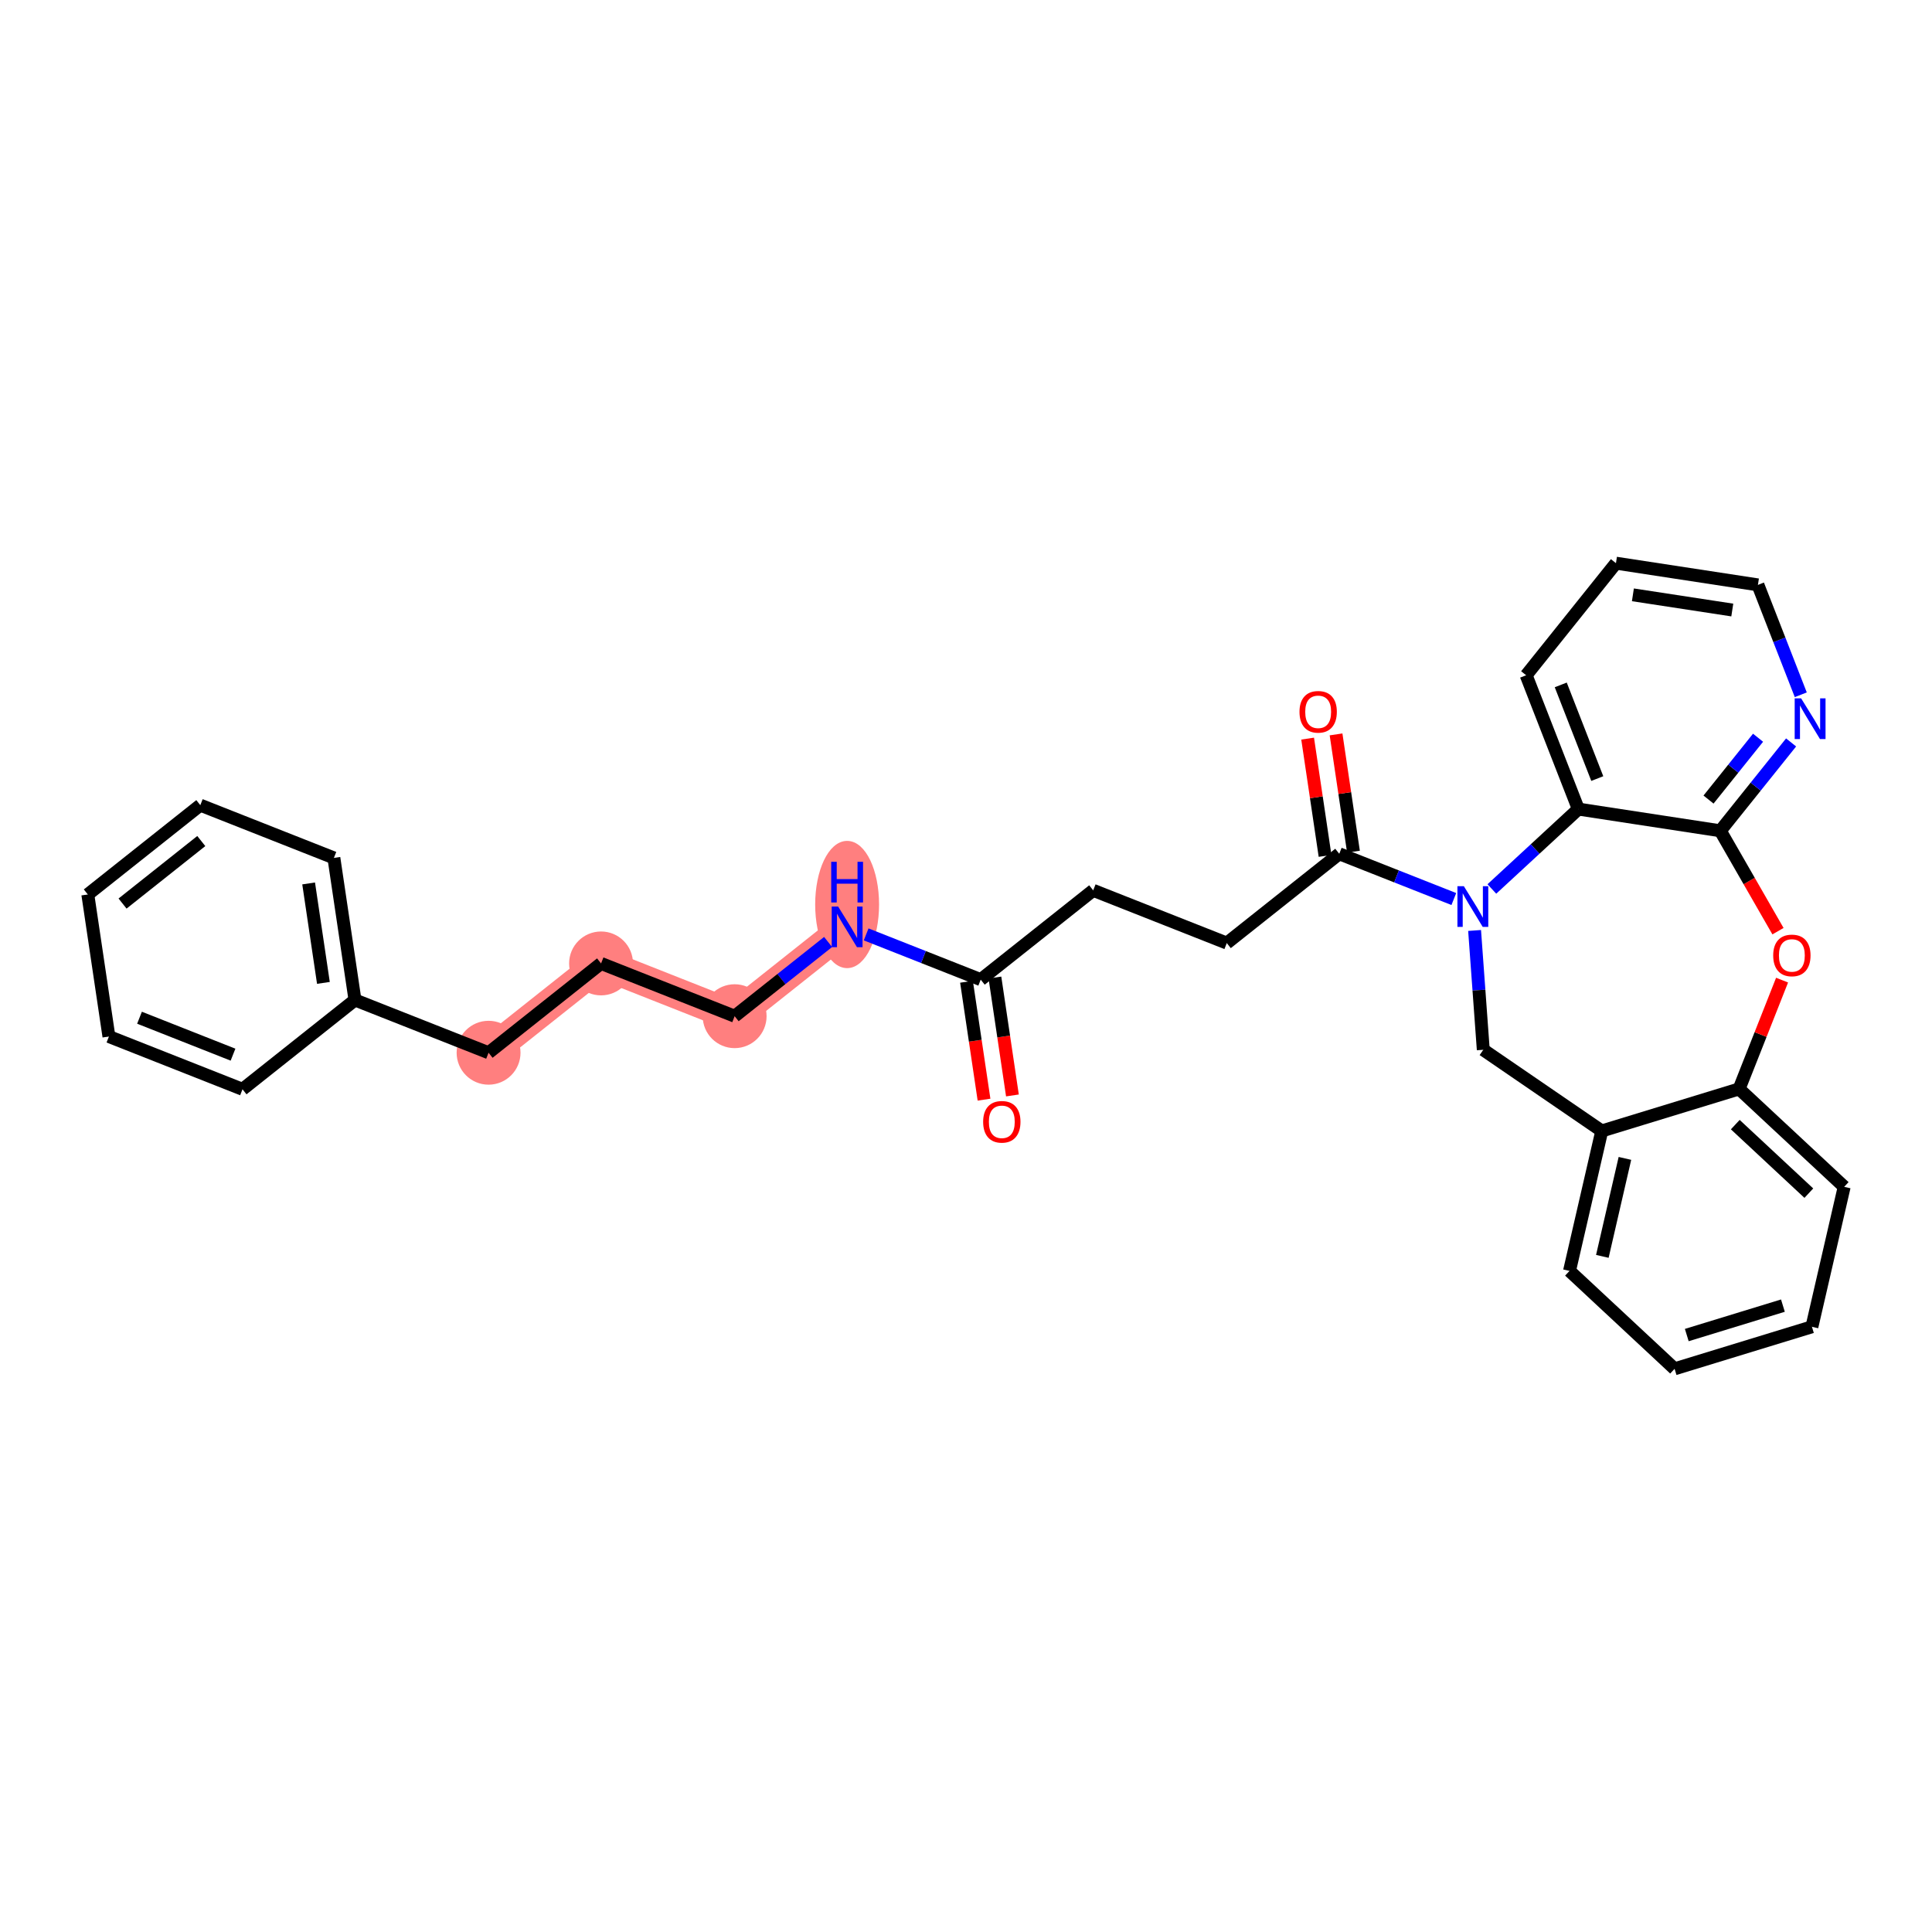 <?xml version='1.0' encoding='iso-8859-1'?>
<svg version='1.1' baseProfile='full'
              xmlns='http://www.w3.org/2000/svg'
                      xmlns:rdkit='http://www.rdkit.org/xml'
                      xmlns:xlink='http://www.w3.org/1999/xlink'
                  xml:space='preserve'
width='300px' height='300px' viewBox='0 0 300 300'>
<!-- END OF HEADER -->
<rect style='opacity:1.0;fill:#FFFFFF;stroke:none' width='300' height='300' x='0' y='0'> </rect>
<rect style='opacity:1.0;fill:#FFFFFF;stroke:none' width='300' height='300' x='0' y='0'> </rect>
<path d='M 131.541,143.926 L 114.075,157.794' style='fill:none;fill-rule:evenodd;stroke:#FF7F7F;stroke-width:4.8px;stroke-linecap:butt;stroke-linejoin:miter;stroke-opacity:1' />
<path d='M 114.075,157.794 L 93.332,149.601' style='fill:none;fill-rule:evenodd;stroke:#FF7F7F;stroke-width:4.8px;stroke-linecap:butt;stroke-linejoin:miter;stroke-opacity:1' />
<path d='M 93.332,149.601 L 75.865,163.469' style='fill:none;fill-rule:evenodd;stroke:#FF7F7F;stroke-width:4.8px;stroke-linecap:butt;stroke-linejoin:miter;stroke-opacity:1' />
<ellipse cx='131.541' cy='140.452' rx='4.46' ry='9.379'  style='fill:#FF7F7F;fill-rule:evenodd;stroke:#FF7F7F;stroke-width:1.0px;stroke-linecap:butt;stroke-linejoin:miter;stroke-opacity:1' />
<ellipse cx='114.075' cy='157.794' rx='4.46' ry='4.46'  style='fill:#FF7F7F;fill-rule:evenodd;stroke:#FF7F7F;stroke-width:1.0px;stroke-linecap:butt;stroke-linejoin:miter;stroke-opacity:1' />
<ellipse cx='93.332' cy='149.601' rx='4.46' ry='4.46'  style='fill:#FF7F7F;fill-rule:evenodd;stroke:#FF7F7F;stroke-width:1.0px;stroke-linecap:butt;stroke-linejoin:miter;stroke-opacity:1' />
<ellipse cx='75.865' cy='163.469' rx='4.46' ry='4.46'  style='fill:#FF7F7F;fill-rule:evenodd;stroke:#FF7F7F;stroke-width:1.0px;stroke-linecap:butt;stroke-linejoin:miter;stroke-opacity:1' />
<path class='bond-0 atom-0 atom-1' d='M 157.21,170.1 L 155.85,160.945' style='fill:none;fill-rule:evenodd;stroke:#FF0000;stroke-width:2.0px;stroke-linecap:butt;stroke-linejoin:miter;stroke-opacity:1' />
<path class='bond-0 atom-0 atom-1' d='M 155.85,160.945 L 154.49,151.791' style='fill:none;fill-rule:evenodd;stroke:#000000;stroke-width:2.0px;stroke-linecap:butt;stroke-linejoin:miter;stroke-opacity:1' />
<path class='bond-0 atom-0 atom-1' d='M 152.798,170.755 L 151.438,161.601' style='fill:none;fill-rule:evenodd;stroke:#FF0000;stroke-width:2.0px;stroke-linecap:butt;stroke-linejoin:miter;stroke-opacity:1' />
<path class='bond-0 atom-0 atom-1' d='M 151.438,161.601 L 150.078,152.446' style='fill:none;fill-rule:evenodd;stroke:#000000;stroke-width:2.0px;stroke-linecap:butt;stroke-linejoin:miter;stroke-opacity:1' />
<path class='bond-1 atom-1 atom-2' d='M 152.284,152.118 L 169.751,138.251' style='fill:none;fill-rule:evenodd;stroke:#000000;stroke-width:2.0px;stroke-linecap:butt;stroke-linejoin:miter;stroke-opacity:1' />
<path class='bond-20 atom-1 atom-21' d='M 152.284,152.118 L 143.389,148.605' style='fill:none;fill-rule:evenodd;stroke:#000000;stroke-width:2.0px;stroke-linecap:butt;stroke-linejoin:miter;stroke-opacity:1' />
<path class='bond-20 atom-1 atom-21' d='M 143.389,148.605 L 134.494,145.092' style='fill:none;fill-rule:evenodd;stroke:#0000FF;stroke-width:2.0px;stroke-linecap:butt;stroke-linejoin:miter;stroke-opacity:1' />
<path class='bond-2 atom-2 atom-3' d='M 169.751,138.251 L 190.494,146.443' style='fill:none;fill-rule:evenodd;stroke:#000000;stroke-width:2.0px;stroke-linecap:butt;stroke-linejoin:miter;stroke-opacity:1' />
<path class='bond-3 atom-3 atom-4' d='M 190.494,146.443 L 207.96,132.575' style='fill:none;fill-rule:evenodd;stroke:#000000;stroke-width:2.0px;stroke-linecap:butt;stroke-linejoin:miter;stroke-opacity:1' />
<path class='bond-4 atom-4 atom-5' d='M 210.166,132.248 L 208.814,123.142' style='fill:none;fill-rule:evenodd;stroke:#000000;stroke-width:2.0px;stroke-linecap:butt;stroke-linejoin:miter;stroke-opacity:1' />
<path class='bond-4 atom-4 atom-5' d='M 208.814,123.142 L 207.461,114.037' style='fill:none;fill-rule:evenodd;stroke:#FF0000;stroke-width:2.0px;stroke-linecap:butt;stroke-linejoin:miter;stroke-opacity:1' />
<path class='bond-4 atom-4 atom-5' d='M 205.754,132.903 L 204.402,123.798' style='fill:none;fill-rule:evenodd;stroke:#000000;stroke-width:2.0px;stroke-linecap:butt;stroke-linejoin:miter;stroke-opacity:1' />
<path class='bond-4 atom-4 atom-5' d='M 204.402,123.798 L 203.049,114.692' style='fill:none;fill-rule:evenodd;stroke:#FF0000;stroke-width:2.0px;stroke-linecap:butt;stroke-linejoin:miter;stroke-opacity:1' />
<path class='bond-5 atom-4 atom-6' d='M 207.96,132.575 L 216.855,136.089' style='fill:none;fill-rule:evenodd;stroke:#000000;stroke-width:2.0px;stroke-linecap:butt;stroke-linejoin:miter;stroke-opacity:1' />
<path class='bond-5 atom-4 atom-6' d='M 216.855,136.089 L 225.75,139.602' style='fill:none;fill-rule:evenodd;stroke:#0000FF;stroke-width:2.0px;stroke-linecap:butt;stroke-linejoin:miter;stroke-opacity:1' />
<path class='bond-6 atom-6 atom-7' d='M 228.974,144.483 L 229.648,153.747' style='fill:none;fill-rule:evenodd;stroke:#0000FF;stroke-width:2.0px;stroke-linecap:butt;stroke-linejoin:miter;stroke-opacity:1' />
<path class='bond-6 atom-6 atom-7' d='M 229.648,153.747 L 230.322,163.011' style='fill:none;fill-rule:evenodd;stroke:#000000;stroke-width:2.0px;stroke-linecap:butt;stroke-linejoin:miter;stroke-opacity:1' />
<path class='bond-30 atom-20 atom-6' d='M 245.084,125.634 L 238.37,131.837' style='fill:none;fill-rule:evenodd;stroke:#000000;stroke-width:2.0px;stroke-linecap:butt;stroke-linejoin:miter;stroke-opacity:1' />
<path class='bond-30 atom-20 atom-6' d='M 238.37,131.837 L 231.656,138.04' style='fill:none;fill-rule:evenodd;stroke:#0000FF;stroke-width:2.0px;stroke-linecap:butt;stroke-linejoin:miter;stroke-opacity:1' />
<path class='bond-7 atom-7 atom-8' d='M 230.322,163.011 L 248.722,175.614' style='fill:none;fill-rule:evenodd;stroke:#000000;stroke-width:2.0px;stroke-linecap:butt;stroke-linejoin:miter;stroke-opacity:1' />
<path class='bond-8 atom-8 atom-9' d='M 248.722,175.614 L 243.713,197.347' style='fill:none;fill-rule:evenodd;stroke:#000000;stroke-width:2.0px;stroke-linecap:butt;stroke-linejoin:miter;stroke-opacity:1' />
<path class='bond-8 atom-8 atom-9' d='M 252.317,179.876 L 248.811,195.089' style='fill:none;fill-rule:evenodd;stroke:#000000;stroke-width:2.0px;stroke-linecap:butt;stroke-linejoin:miter;stroke-opacity:1' />
<path class='bond-32 atom-13 atom-8' d='M 270.048,169.086 L 248.722,175.614' style='fill:none;fill-rule:evenodd;stroke:#000000;stroke-width:2.0px;stroke-linecap:butt;stroke-linejoin:miter;stroke-opacity:1' />
<path class='bond-9 atom-9 atom-10' d='M 243.713,197.347 L 260.029,212.551' style='fill:none;fill-rule:evenodd;stroke:#000000;stroke-width:2.0px;stroke-linecap:butt;stroke-linejoin:miter;stroke-opacity:1' />
<path class='bond-10 atom-10 atom-11' d='M 260.029,212.551 L 281.354,206.023' style='fill:none;fill-rule:evenodd;stroke:#000000;stroke-width:2.0px;stroke-linecap:butt;stroke-linejoin:miter;stroke-opacity:1' />
<path class='bond-10 atom-10 atom-11' d='M 261.922,207.307 L 276.85,202.737' style='fill:none;fill-rule:evenodd;stroke:#000000;stroke-width:2.0px;stroke-linecap:butt;stroke-linejoin:miter;stroke-opacity:1' />
<path class='bond-11 atom-11 atom-12' d='M 281.354,206.023 L 286.364,184.291' style='fill:none;fill-rule:evenodd;stroke:#000000;stroke-width:2.0px;stroke-linecap:butt;stroke-linejoin:miter;stroke-opacity:1' />
<path class='bond-12 atom-12 atom-13' d='M 286.364,184.291 L 270.048,169.086' style='fill:none;fill-rule:evenodd;stroke:#000000;stroke-width:2.0px;stroke-linecap:butt;stroke-linejoin:miter;stroke-opacity:1' />
<path class='bond-12 atom-12 atom-13' d='M 280.875,185.273 L 269.454,174.63' style='fill:none;fill-rule:evenodd;stroke:#000000;stroke-width:2.0px;stroke-linecap:butt;stroke-linejoin:miter;stroke-opacity:1' />
<path class='bond-13 atom-13 atom-14' d='M 270.048,169.086 L 273.384,160.639' style='fill:none;fill-rule:evenodd;stroke:#000000;stroke-width:2.0px;stroke-linecap:butt;stroke-linejoin:miter;stroke-opacity:1' />
<path class='bond-13 atom-13 atom-14' d='M 273.384,160.639 L 276.72,152.193' style='fill:none;fill-rule:evenodd;stroke:#FF0000;stroke-width:2.0px;stroke-linecap:butt;stroke-linejoin:miter;stroke-opacity:1' />
<path class='bond-14 atom-14 atom-15' d='M 276.085,144.592 L 271.608,136.799' style='fill:none;fill-rule:evenodd;stroke:#FF0000;stroke-width:2.0px;stroke-linecap:butt;stroke-linejoin:miter;stroke-opacity:1' />
<path class='bond-14 atom-14 atom-15' d='M 271.608,136.799 L 267.13,129.005' style='fill:none;fill-rule:evenodd;stroke:#000000;stroke-width:2.0px;stroke-linecap:butt;stroke-linejoin:miter;stroke-opacity:1' />
<path class='bond-15 atom-15 atom-16' d='M 267.13,129.005 L 272.625,122.145' style='fill:none;fill-rule:evenodd;stroke:#000000;stroke-width:2.0px;stroke-linecap:butt;stroke-linejoin:miter;stroke-opacity:1' />
<path class='bond-15 atom-15 atom-16' d='M 272.625,122.145 L 278.12,115.285' style='fill:none;fill-rule:evenodd;stroke:#0000FF;stroke-width:2.0px;stroke-linecap:butt;stroke-linejoin:miter;stroke-opacity:1' />
<path class='bond-15 atom-15 atom-16' d='M 265.298,124.158 L 269.144,119.356' style='fill:none;fill-rule:evenodd;stroke:#000000;stroke-width:2.0px;stroke-linecap:butt;stroke-linejoin:miter;stroke-opacity:1' />
<path class='bond-15 atom-15 atom-16' d='M 269.144,119.356 L 272.99,114.554' style='fill:none;fill-rule:evenodd;stroke:#0000FF;stroke-width:2.0px;stroke-linecap:butt;stroke-linejoin:miter;stroke-opacity:1' />
<path class='bond-33 atom-20 atom-15' d='M 245.084,125.634 L 267.13,129.005' style='fill:none;fill-rule:evenodd;stroke:#000000;stroke-width:2.0px;stroke-linecap:butt;stroke-linejoin:miter;stroke-opacity:1' />
<path class='bond-16 atom-16 atom-17' d='M 279.624,107.883 L 276.297,99.352' style='fill:none;fill-rule:evenodd;stroke:#0000FF;stroke-width:2.0px;stroke-linecap:butt;stroke-linejoin:miter;stroke-opacity:1' />
<path class='bond-16 atom-16 atom-17' d='M 276.297,99.352 L 272.97,90.82' style='fill:none;fill-rule:evenodd;stroke:#000000;stroke-width:2.0px;stroke-linecap:butt;stroke-linejoin:miter;stroke-opacity:1' />
<path class='bond-17 atom-17 atom-18' d='M 272.97,90.82 L 250.924,87.449' style='fill:none;fill-rule:evenodd;stroke:#000000;stroke-width:2.0px;stroke-linecap:butt;stroke-linejoin:miter;stroke-opacity:1' />
<path class='bond-17 atom-17 atom-18' d='M 268.989,94.724 L 253.556,92.364' style='fill:none;fill-rule:evenodd;stroke:#000000;stroke-width:2.0px;stroke-linecap:butt;stroke-linejoin:miter;stroke-opacity:1' />
<path class='bond-18 atom-18 atom-19' d='M 250.924,87.449 L 236.981,104.856' style='fill:none;fill-rule:evenodd;stroke:#000000;stroke-width:2.0px;stroke-linecap:butt;stroke-linejoin:miter;stroke-opacity:1' />
<path class='bond-19 atom-19 atom-20' d='M 236.981,104.856 L 245.084,125.634' style='fill:none;fill-rule:evenodd;stroke:#000000;stroke-width:2.0px;stroke-linecap:butt;stroke-linejoin:miter;stroke-opacity:1' />
<path class='bond-19 atom-19 atom-20' d='M 242.352,106.352 L 248.025,120.896' style='fill:none;fill-rule:evenodd;stroke:#000000;stroke-width:2.0px;stroke-linecap:butt;stroke-linejoin:miter;stroke-opacity:1' />
<path class='bond-21 atom-21 atom-22' d='M 128.588,146.27 L 121.332,152.032' style='fill:none;fill-rule:evenodd;stroke:#0000FF;stroke-width:2.0px;stroke-linecap:butt;stroke-linejoin:miter;stroke-opacity:1' />
<path class='bond-21 atom-21 atom-22' d='M 121.332,152.032 L 114.075,157.794' style='fill:none;fill-rule:evenodd;stroke:#000000;stroke-width:2.0px;stroke-linecap:butt;stroke-linejoin:miter;stroke-opacity:1' />
<path class='bond-22 atom-22 atom-23' d='M 114.075,157.794 L 93.332,149.601' style='fill:none;fill-rule:evenodd;stroke:#000000;stroke-width:2.0px;stroke-linecap:butt;stroke-linejoin:miter;stroke-opacity:1' />
<path class='bond-23 atom-23 atom-24' d='M 93.332,149.601 L 75.865,163.469' style='fill:none;fill-rule:evenodd;stroke:#000000;stroke-width:2.0px;stroke-linecap:butt;stroke-linejoin:miter;stroke-opacity:1' />
<path class='bond-24 atom-24 atom-25' d='M 75.865,163.469 L 55.122,155.276' style='fill:none;fill-rule:evenodd;stroke:#000000;stroke-width:2.0px;stroke-linecap:butt;stroke-linejoin:miter;stroke-opacity:1' />
<path class='bond-25 atom-25 atom-26' d='M 55.122,155.276 L 51.846,133.216' style='fill:none;fill-rule:evenodd;stroke:#000000;stroke-width:2.0px;stroke-linecap:butt;stroke-linejoin:miter;stroke-opacity:1' />
<path class='bond-25 atom-25 atom-26' d='M 50.219,152.623 L 47.925,137.18' style='fill:none;fill-rule:evenodd;stroke:#000000;stroke-width:2.0px;stroke-linecap:butt;stroke-linejoin:miter;stroke-opacity:1' />
<path class='bond-31 atom-30 atom-25' d='M 37.656,169.144 L 55.122,155.276' style='fill:none;fill-rule:evenodd;stroke:#000000;stroke-width:2.0px;stroke-linecap:butt;stroke-linejoin:miter;stroke-opacity:1' />
<path class='bond-26 atom-26 atom-27' d='M 51.846,133.216 L 31.103,125.024' style='fill:none;fill-rule:evenodd;stroke:#000000;stroke-width:2.0px;stroke-linecap:butt;stroke-linejoin:miter;stroke-opacity:1' />
<path class='bond-27 atom-27 atom-28' d='M 31.103,125.024 L 13.636,138.891' style='fill:none;fill-rule:evenodd;stroke:#000000;stroke-width:2.0px;stroke-linecap:butt;stroke-linejoin:miter;stroke-opacity:1' />
<path class='bond-27 atom-27 atom-28' d='M 31.256,130.597 L 19.03,140.304' style='fill:none;fill-rule:evenodd;stroke:#000000;stroke-width:2.0px;stroke-linecap:butt;stroke-linejoin:miter;stroke-opacity:1' />
<path class='bond-28 atom-28 atom-29' d='M 13.636,138.891 L 16.913,160.952' style='fill:none;fill-rule:evenodd;stroke:#000000;stroke-width:2.0px;stroke-linecap:butt;stroke-linejoin:miter;stroke-opacity:1' />
<path class='bond-29 atom-29 atom-30' d='M 16.913,160.952 L 37.656,169.144' style='fill:none;fill-rule:evenodd;stroke:#000000;stroke-width:2.0px;stroke-linecap:butt;stroke-linejoin:miter;stroke-opacity:1' />
<path class='bond-29 atom-29 atom-30' d='M 21.663,158.032 L 36.183,163.767' style='fill:none;fill-rule:evenodd;stroke:#000000;stroke-width:2.0px;stroke-linecap:butt;stroke-linejoin:miter;stroke-opacity:1' />
<path  class='atom-0' d='M 152.662 174.196
Q 152.662 172.68, 153.411 171.832
Q 154.16 170.985, 155.561 170.985
Q 156.962 170.985, 157.711 171.832
Q 158.46 172.68, 158.46 174.196
Q 158.46 175.731, 157.702 176.605
Q 156.944 177.47, 155.561 177.47
Q 154.169 177.47, 153.411 176.605
Q 152.662 175.74, 152.662 174.196
M 155.561 176.757
Q 156.524 176.757, 157.042 176.114
Q 157.568 175.463, 157.568 174.196
Q 157.568 172.956, 157.042 172.332
Q 156.524 171.699, 155.561 171.699
Q 154.597 171.699, 154.071 172.323
Q 153.554 172.948, 153.554 174.196
Q 153.554 175.472, 154.071 176.114
Q 154.597 176.757, 155.561 176.757
' fill='#FF0000'/>
<path  class='atom-5' d='M 201.784 110.533
Q 201.784 109.016, 202.534 108.169
Q 203.283 107.321, 204.684 107.321
Q 206.084 107.321, 206.834 108.169
Q 207.583 109.016, 207.583 110.533
Q 207.583 112.067, 206.825 112.942
Q 206.066 113.807, 204.684 113.807
Q 203.292 113.807, 202.534 112.942
Q 201.784 112.076, 201.784 110.533
M 204.684 113.093
Q 205.647 113.093, 206.164 112.451
Q 206.691 111.8, 206.691 110.533
Q 206.691 109.293, 206.164 108.669
Q 205.647 108.035, 204.684 108.035
Q 203.72 108.035, 203.194 108.66
Q 202.676 109.284, 202.676 110.533
Q 202.676 111.809, 203.194 112.451
Q 203.72 113.093, 204.684 113.093
' fill='#FF0000'/>
<path  class='atom-6' d='M 227.307 137.61
L 229.377 140.955
Q 229.582 141.285, 229.912 141.883
Q 230.242 142.481, 230.26 142.516
L 230.26 137.61
L 231.099 137.61
L 231.099 143.926
L 230.233 143.926
L 228.012 140.268
Q 227.753 139.84, 227.477 139.349
Q 227.209 138.859, 227.129 138.707
L 227.129 143.926
L 226.308 143.926
L 226.308 137.61
L 227.307 137.61
' fill='#0000FF'/>
<path  class='atom-14' d='M 275.341 148.361
Q 275.341 146.845, 276.09 145.997
Q 276.839 145.15, 278.24 145.15
Q 279.641 145.15, 280.39 145.997
Q 281.139 146.845, 281.139 148.361
Q 281.139 149.895, 280.381 150.77
Q 279.623 151.635, 278.24 151.635
Q 276.848 151.635, 276.09 150.77
Q 275.341 149.904, 275.341 148.361
M 278.24 150.921
Q 279.204 150.921, 279.721 150.279
Q 280.247 149.628, 280.247 148.361
Q 280.247 147.121, 279.721 146.497
Q 279.204 145.863, 278.24 145.863
Q 277.277 145.863, 276.75 146.488
Q 276.233 147.112, 276.233 148.361
Q 276.233 149.637, 276.75 150.279
Q 277.277 150.921, 278.24 150.921
' fill='#FF0000'/>
<path  class='atom-16' d='M 279.677 108.44
L 281.747 111.786
Q 281.952 112.116, 282.282 112.713
Q 282.612 113.311, 282.63 113.347
L 282.63 108.44
L 283.468 108.44
L 283.468 114.756
L 282.603 114.756
L 280.382 111.099
Q 280.123 110.671, 279.846 110.18
Q 279.579 109.689, 279.499 109.538
L 279.499 114.756
L 278.678 114.756
L 278.678 108.44
L 279.677 108.44
' fill='#0000FF'/>
<path  class='atom-21' d='M 130.145 140.768
L 132.215 144.113
Q 132.42 144.443, 132.75 145.041
Q 133.08 145.639, 133.098 145.674
L 133.098 140.768
L 133.937 140.768
L 133.937 147.084
L 133.071 147.084
L 130.85 143.426
Q 130.591 142.998, 130.315 142.507
Q 130.047 142.017, 129.967 141.865
L 129.967 147.084
L 129.146 147.084
L 129.146 140.768
L 130.145 140.768
' fill='#0000FF'/>
<path  class='atom-21' d='M 129.07 133.82
L 129.927 133.82
L 129.927 136.505
L 133.156 136.505
L 133.156 133.82
L 134.012 133.82
L 134.012 140.136
L 133.156 140.136
L 133.156 137.219
L 129.927 137.219
L 129.927 140.136
L 129.07 140.136
L 129.07 133.82
' fill='#0000FF'/>
</svg>
